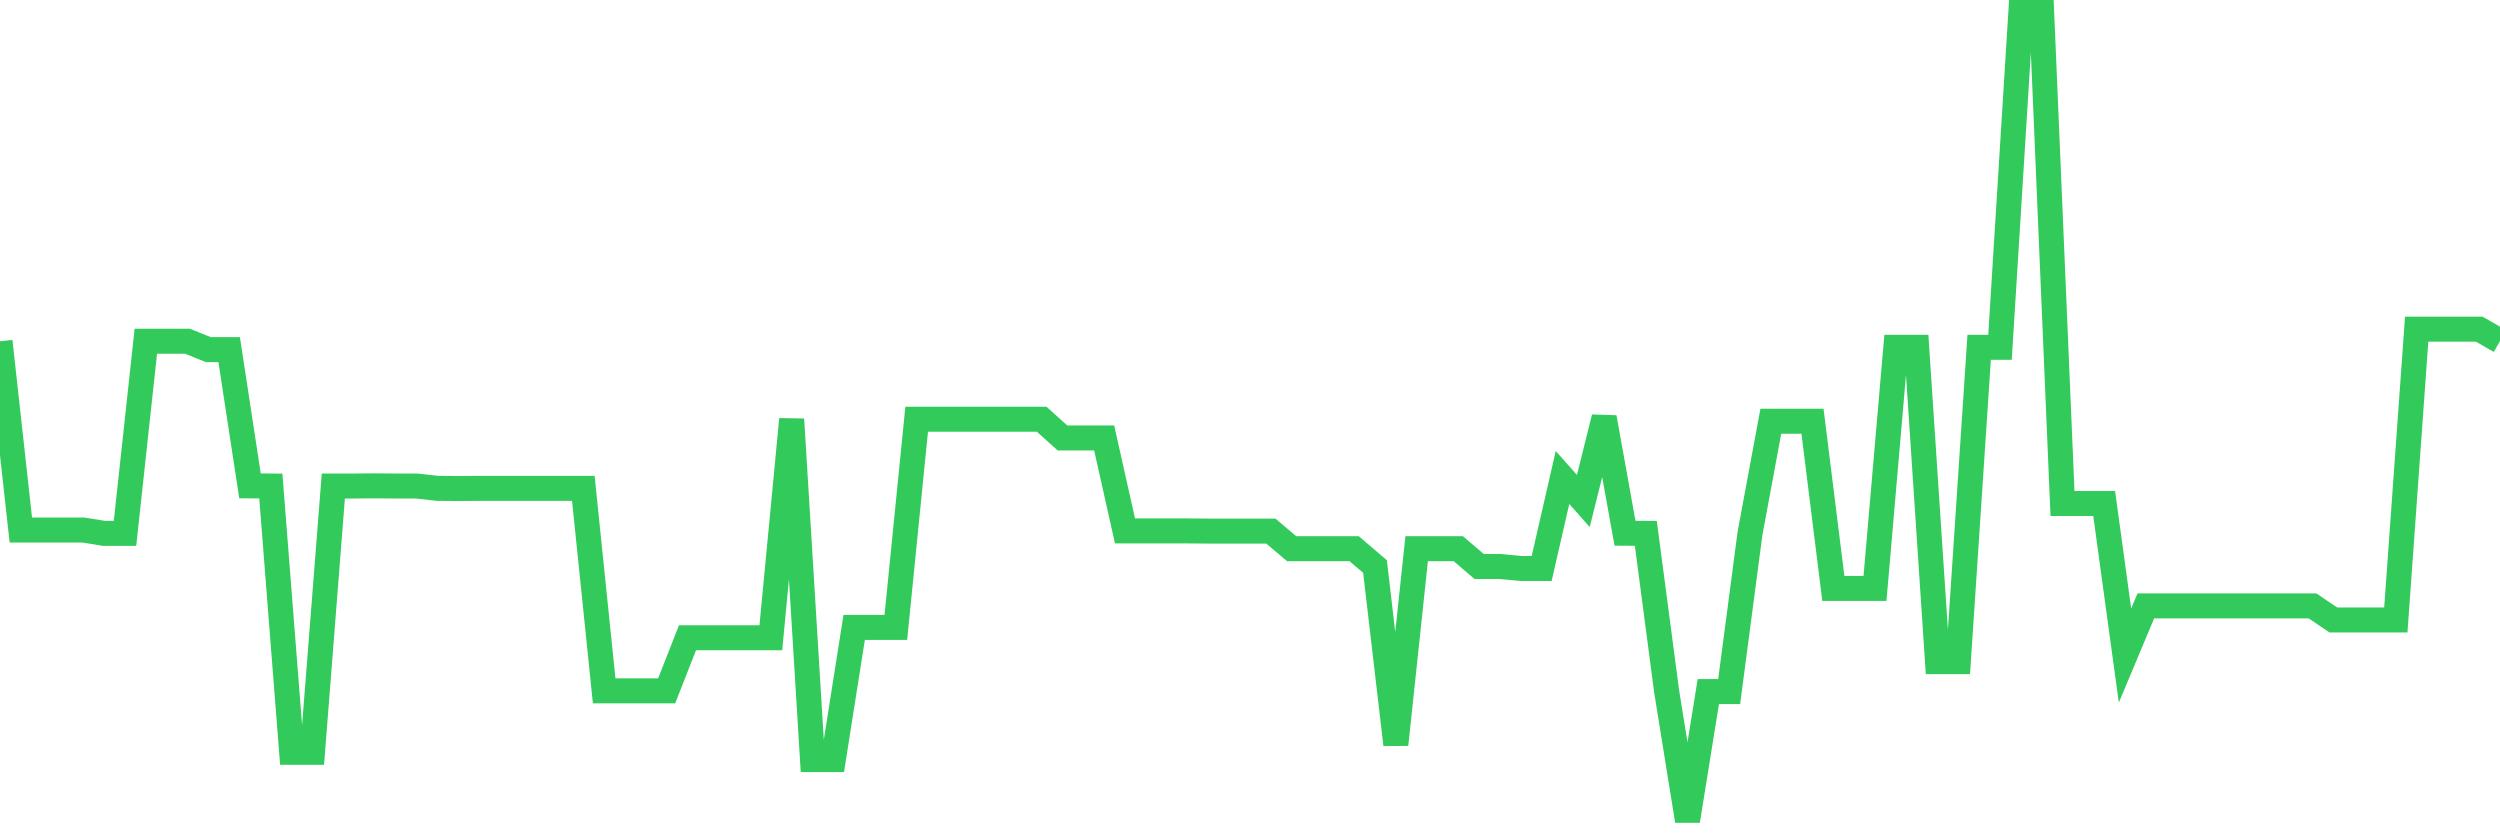 <svg
  xmlns="http://www.w3.org/2000/svg"
  xmlns:xlink="http://www.w3.org/1999/xlink"
  width="120"
  height="40"
  viewBox="0 0 120 40"
  preserveAspectRatio="none"
>
  <polyline
    points="0,16.38 1,25.441 2,25.441 3,25.441 4,25.441 5,25.603 6,25.603 7,16.38 8,16.38 9,16.38 10,16.782 11,16.782 12,23.321 13,23.329 14,36.109 15,36.109 16,23.329 17,23.329 18,23.321 19,23.329 20,23.329 21,23.441 22,23.449 23,23.441 24,23.441 25,23.441 26,23.441 27,23.441 28,23.441 29,33.16 30,33.16 31,33.16 32,33.16 33,30.613 34,30.613 35,30.613 36,30.613 37,30.613 38,20.124 39,36.459 40,36.459 41,30.117 42,30.117 43,30.117 44,20.124 45,20.124 46,20.124 47,20.124 48,20.124 49,20.124 50,20.124 51,21.022 52,21.022 53,21.022 54,25.484 55,25.484 56,25.484 57,25.484 58,25.492 59,25.492 60,25.492 61,25.492 62,26.338 63,26.338 64,26.338 65,26.338 66,27.193 67,35.741 68,26.338 69,26.338 70,26.338 71,27.193 72,27.193 73,27.287 74,27.287 75,22.919 76,24.048 77,20.038 78,25.595 79,25.603 80,33.194 81,39.4 82,33.194 83,33.194 84,25.603 85,20.218 86,20.218 87,20.218 88,28.245 89,28.245 90,28.245 91,16.671 92,16.671 93,31.758 94,31.758 95,16.671 96,16.671 97,0.6 98,0.6 99,24.167 100,24.167 101,24.167 102,31.467 103,29.082 104,29.082 105,29.082 106,29.082 107,29.082 108,29.082 109,29.082 110,29.082 111,29.082 112,29.758 113,29.758 114,29.758 115,29.758 116,15.799 117,15.799 118,15.799 119,15.799 120,16.371"
    fill="none"
    stroke="#32ca5b"
    stroke-width="1.2"
  >
  </polyline>
</svg>